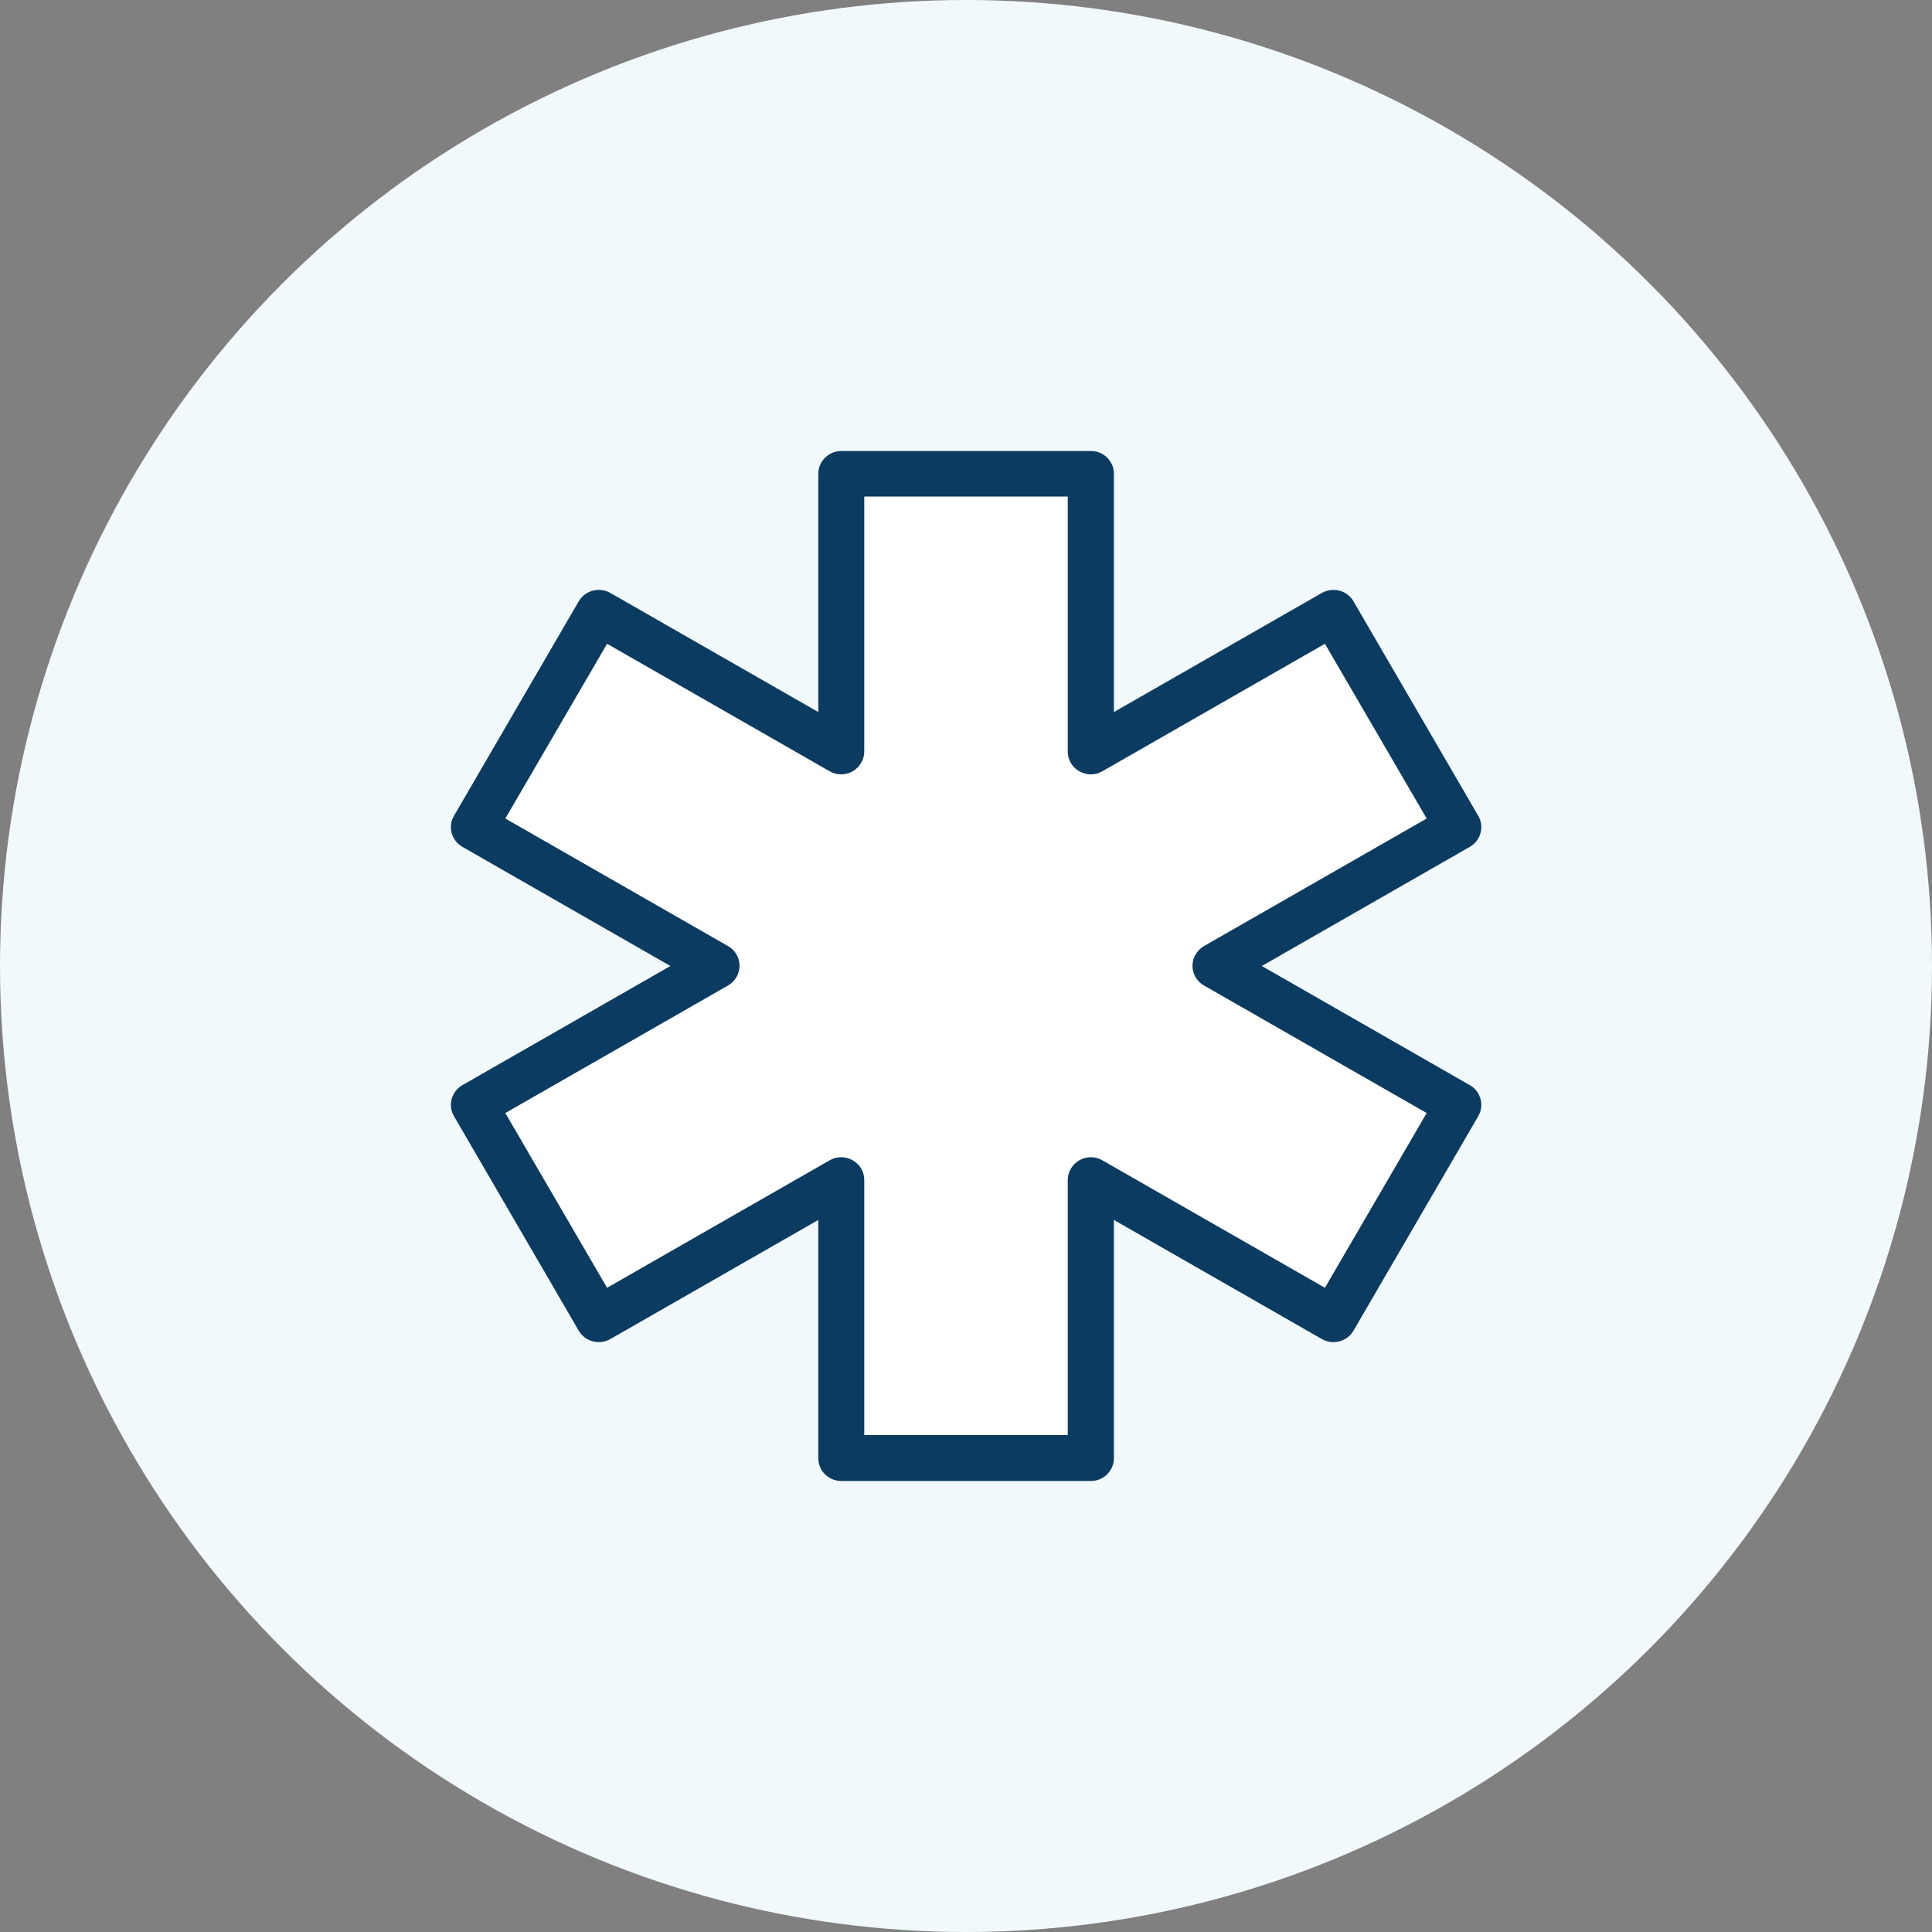 <?xml version="1.0" encoding="UTF-8"?>
<svg id="Layer_1" data-name="Layer 1" xmlns="http://www.w3.org/2000/svg" viewBox="0 0 90 90">
  <rect x="0" y="0" width="90" height="90" fill="#808080" stroke="none"/>
  <defs>
    <style>
      .cls-1 {
        fill: #fff;
      }

      .cls-1, .cls-2 {
        fill-rule: evenodd;
      }

      .cls-2 {
        fill: #0b3b60;
      }

      .cls-3 {
        fill: #f1f9fd;
      }
    </style>
  </defs>
  <circle class="cls-3" cx="45" cy="45" r="45"/>
  <path class="cls-1" d="M51.89,33.17v-11.1c0-.59-.48-1.06-1.07-1.06h-11.63c-.59,0-1.07.48-1.07,1.06v11.1l-9.69-5.55c-.51-.29-1.17-.12-1.47.39l-5.81,9.99c-.3.51-.12,1.16.39,1.45l9.69,5.55-9.69,5.55c-.51.29-.69.95-.39,1.45l5.81,9.99c.3.51.95.68,1.47.39l9.69-5.55v11.1c0,.59.48,1.06,1.07,1.06h11.63c.59,0,1.07-.48,1.07-1.06v-11.1l9.69,5.55c.51.29,1.17.12,1.47-.39l5.81-9.99c.3-.51.12-1.16-.39-1.45l-9.69-5.55,9.69-5.55c.51-.29.69-.95.39-1.45l-5.81-9.99c-.3-.51-.95-.68-1.47-.39l-9.69,5.55Z"/>
  <path class="cls-2" d="M51.89,33.17v-11.1c0-.59-.48-1.06-1.07-1.06h-11.63c-.59,0-1.07.48-1.07,1.06v11.1l-9.69-5.55c-.51-.29-1.17-.12-1.47.39l-5.81,9.99c-.3.51-.12,1.16.39,1.45l9.69,5.55-9.69,5.55c-.51.29-.69.95-.39,1.45l5.81,9.99c.3.51.95.68,1.47.39l9.69-5.55v11.1c0,.59.48,1.06,1.07,1.06h11.63c.59,0,1.07-.48,1.07-1.06v-11.1l9.69,5.55c.51.29,1.17.12,1.47-.39l5.81-9.99c.3-.51.12-1.16-.39-1.45l-9.69-5.55,9.69-5.55c.51-.29.69-.95.39-1.45l-5.81-9.99c-.3-.51-.95-.68-1.47-.39l-9.69,5.55ZM49.74,35.01c0,.38.2.73.54.92.33.19.74.19,1.07,0l10.37-5.94,4.74,8.14-10.37,5.94c-.33.19-.54.54-.54.92s.2.73.54.92l10.37,5.94-4.74,8.14-10.37-5.94c-.33-.19-.74-.19-1.07,0-.33.19-.54.54-.54.92v11.88h-9.48v-11.88c0-.38-.2-.73-.54-.92-.33-.19-.74-.19-1.07,0l-10.37,5.94-4.74-8.14,10.37-5.94c.33-.19.54-.54.54-.92s-.2-.73-.54-.92l-10.37-5.94,4.74-8.14,10.37,5.94c.33.19.74.19,1.07,0,.33-.19.54-.54.54-.92v-11.88h9.48v11.88Z"/>
</svg>
